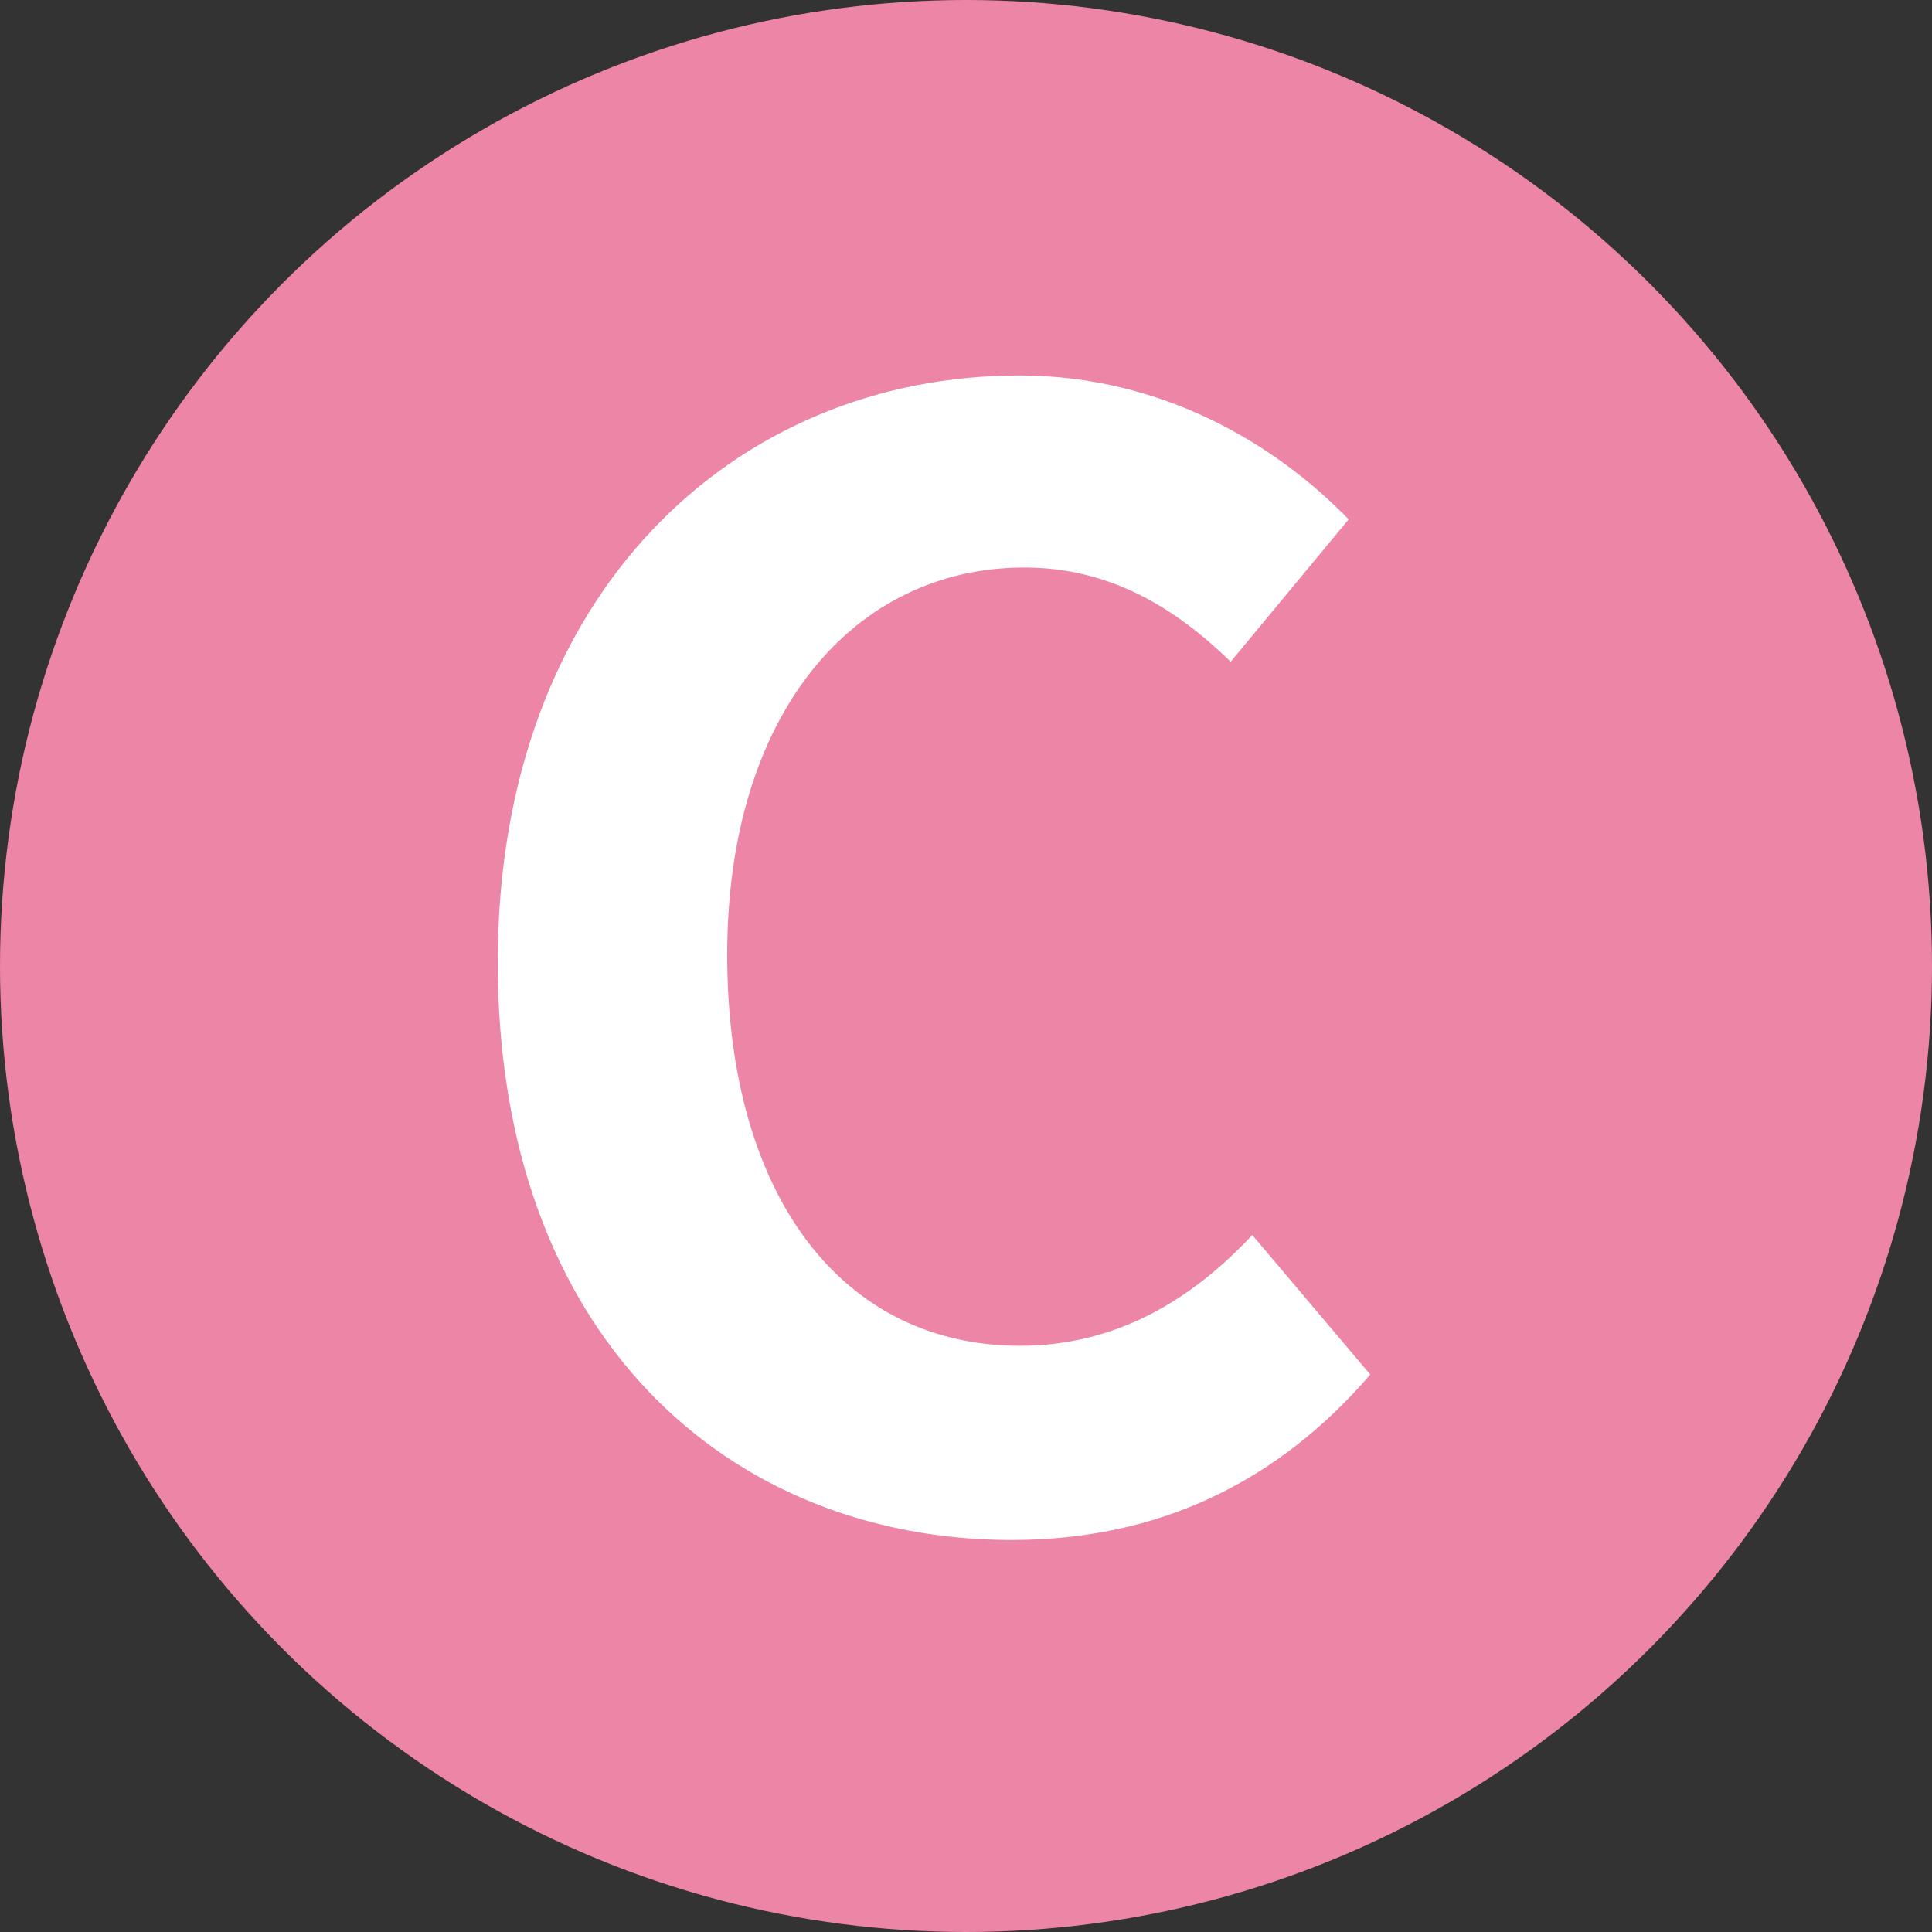 <?xml version="1.0" encoding="UTF-8"?><svg id="_レイヤー_2" xmlns="http://www.w3.org/2000/svg" viewBox="0 0 26.86 26.86"><rect x="0" y="0" width="26.86" height="26.86" fill="#333333" stroke="none"/><defs><style>.cls-1{fill:#fff;}.cls-1,.cls-2{stroke-width:0px;}.cls-2{fill:#ed85a7;}</style></defs><g id="_レイヤー_1-2"><circle class="cls-2" cx="13.43" cy="13.43" r="13.43"/><path class="cls-1" d="M6.92,13.38c0-5.15,3.31-8.16,7.25-8.16,1.98,0,3.56.95,4.58,2l-1.64,1.98c-.78-.76-1.69-1.31-2.87-1.31-2.36,0-4.13,2.02-4.13,5.38s1.6,5.44,4.07,5.44c1.33,0,2.38-.63,3.23-1.54l1.64,1.94c-1.29,1.5-2.95,2.3-4.98,2.3-3.94,0-7.15-2.83-7.15-8.03Z"/></g></svg>